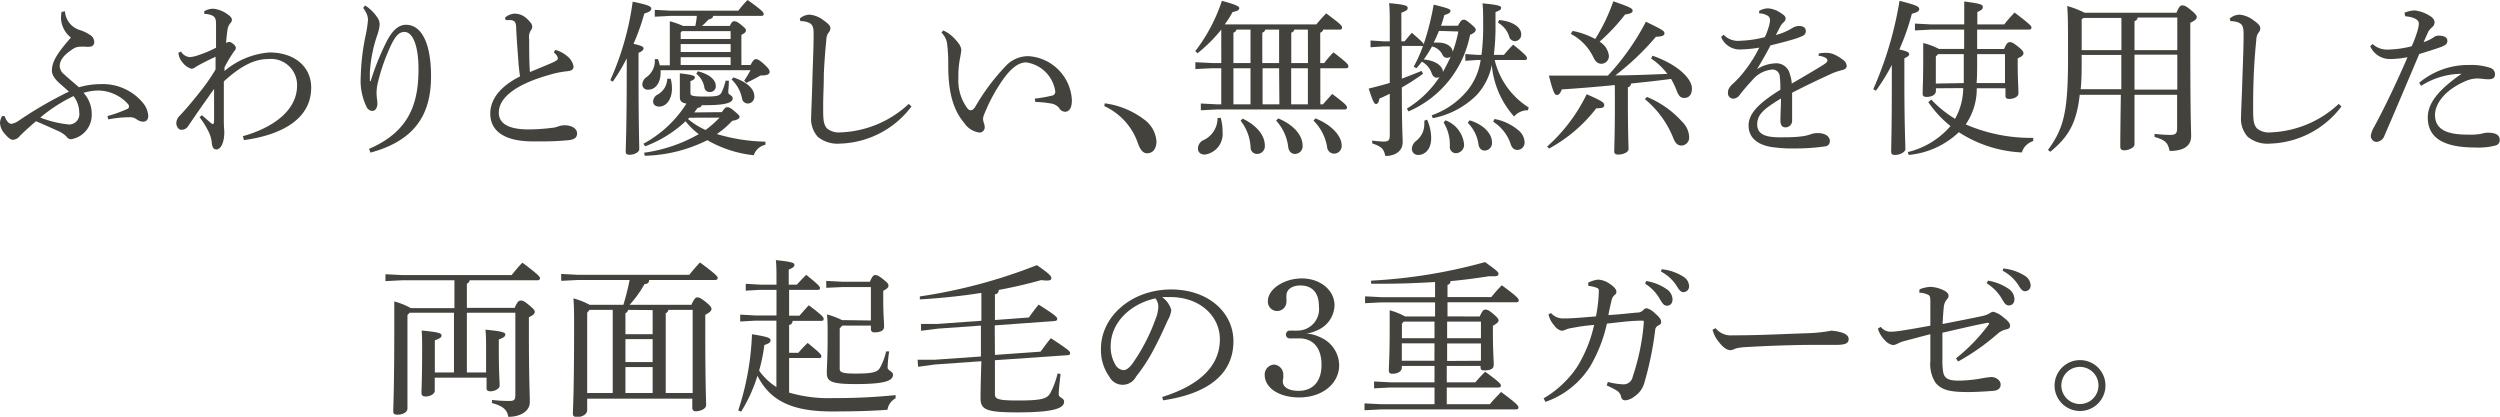 <svg xmlns="http://www.w3.org/2000/svg" viewBox="0 0 269.29 44.89"><defs><style>.cls-1{fill:#43423d;}</style></defs><title>sec2-item-copy-2</title><g id="レイヤー_2" data-name="レイヤー 2"><g id="main"><path class="cls-1" d="M7,1.22a2.25,2.25,0,0,0,1.55,2,4.41,4.41,0,0,1,1.25.61.88.88,0,0,1,.35.7.47.47,0,0,1-.47.5,2,2,0,0,1-.5,0,3,3,0,0,0-.42,0H8.61a1.51,1.51,0,0,0-.89.34C6.77,6,6.43,6.57,6.43,7.15A1.23,1.23,0,0,0,6.9,8c.54.5,1.08.94,1.6,1.4a8.68,8.68,0,0,1,2.36-.34,5.62,5.62,0,0,1,4.61,2.11,2.43,2.43,0,0,1,.5,1.31c0,.38-.18.63-.58.63a1.28,1.28,0,0,1-.66-.25,1.19,1.19,0,0,0-.79-.23h-.15a13,13,0,0,0-2.14.23l-.07-.36a13.56,13.56,0,0,0,2.18-.79.26.26,0,0,0,.14-.24.45.45,0,0,0-.11-.26,4.41,4.41,0,0,0-3.24-1.46A5.78,5.78,0,0,0,9,10a3.36,3.36,0,0,1,.88,2.38A2.65,2.65,0,0,1,7.65,15a.61.61,0,0,1-.5-.31,3.28,3.28,0,0,0-1-.63c-.81-.37-1.52-.68-2.27-1-.92.78-1.44,1.28-1.75,1.59a1,1,0,0,1-.74.41c-.23,0-.52-.23-.81-.57A2,2,0,0,1,0,13.29a1.56,1.56,0,0,1,.23-.79H.5c.18.57.49.84.72.84a2.13,2.13,0,0,0,.9-.41,42.59,42.59,0,0,1,5.3-3.06c-.25-.24-.47-.42-.83-.74s-1-.87-1-1.53c0-1,.68-2,2.05-3.55A2.83,2.83,0,0,1,6.57,2a4.66,4.66,0,0,1,.06-.72ZM4.34,12.66a11.25,11.25,0,0,0,3.11.75,1.11,1.11,0,0,0,1.09-1.26,3,3,0,0,0-.62-1.8A17.11,17.11,0,0,0,4.34,12.66Z"/><path class="cls-1" d="M26.16,14.67C29.24,13.81,32,12,32,9.2a2.81,2.81,0,0,0-3.1-2.84c-1.49,0-2.95.73-4.79,2.41V9.7c0,1.28,0,2.4,0,3.23s.05,1,.05,1.33c0,1.1-.38,1.82-.83,1.84h0c-.29,0-.47-.18-.52-.76a3.34,3.34,0,0,0-.37-1.21,8.86,8.86,0,0,0-.95-1.51l.27-.21c.33.3.65.57.9.79a.57.57,0,0,0,.27.16c.09,0,.11-.07.13-.43,0-1.14,0-2.23,0-3.35-.93,1.3-1.85,2.61-2.79,4a.84.84,0,0,1-.74.4h0c-.31,0-.54-.38-.54-.74a1.21,1.21,0,0,1,.38-.79c.75-.79,1.4-1.58,2.16-2.54a20,20,0,0,0,1.69-2.43c0-.5,0-.92,0-1.37-.76.36-1.46.7-2.11,1.08a.93.93,0,0,1-.47.22,1.78,1.78,0,0,1-.95-.65,1.78,1.78,0,0,1-.47-1.08l.27-.13a1.27,1.27,0,0,0,.9.6,3.1,3.1,0,0,0,.95-.2,12.16,12.16,0,0,0,1.93-.81c0-.77,0-1.57,0-2.58,0-.55-.11-.77-.51-.93a2.15,2.15,0,0,0-.66-.13h-.09L22,1.21a1.92,1.92,0,0,1,1-.27,3.13,3.13,0,0,1,1.55.63c.27.18.43.37.43.57a.56.56,0,0,1-.19.38,1.44,1.44,0,0,0-.29.72c-.07.47-.11.9-.15,1.39a.74.74,0,0,1,.38-.11c.18,0,.67.38.67.61s-.07.24-.22.45a14.49,14.49,0,0,0-1,1.68v.39a8.49,8.49,0,0,1,4.84-2c2.72,0,4.5,1.55,4.5,3.78,0,3.77-3.89,5.21-7.24,5.66Z"/><path class="cls-1" d="M39.33.59A4.41,4.41,0,0,1,40.59,1.8a1.41,1.41,0,0,1,.31.85,5,5,0,0,1-.27,1.15,15.09,15.09,0,0,0-.79,4v.93h.09a27.29,27.29,0,0,1,1.8-4.42c.59-1.08,1.24-1.64,2-1.64,1.64,0,2.7,1.9,2.7,5.56,0,4.14-1.76,6.91-6.52,8.21l-.16-.4c4.22-1.83,5.33-4.71,5.33-8.6,0-2.59-.65-4-1.51-4-.63,0-1,.54-1.39,1.3a21,21,0,0,0-1.47,4.12A5.06,5.06,0,0,0,40.56,10c0,.43.09.85.09,1.19s-.18.76-.54.76a.76.76,0,0,1-.6-.38,6.52,6.52,0,0,1-.65-3.35,23.83,23.83,0,0,1,.56-4.57,13.19,13.19,0,0,0,.22-1.52,1.83,1.83,0,0,0-.16-.68,5.27,5.27,0,0,0-.36-.6Z"/><path class="cls-1" d="M59.8,5.37a3.32,3.32,0,0,1,1.3.68,1.79,1.79,0,0,1,.68,1.12c0,.27-.16.45-.65.5a10.25,10.25,0,0,0-1.91.38c-3.78,1.06-5.49,2.52-5.49,4.09,0,1.18,1.08,1.8,3.19,1.8a20.59,20.59,0,0,0,2.54-.17,2.51,2.51,0,0,0,.74-.18,2.28,2.28,0,0,1,.59-.1c.86,0,1.37.41,1.37.86s-.24.65-.83.74a29.08,29.08,0,0,1-3.31.14h-.63c-3,0-4.58-1.08-4.58-3,0-1.47,1-2.9,3.21-4-.06-.32-.11-.79-.16-1.31-.06-.92-.17-2.09-.26-3.84,0-.72-.18-.84-.52-.91a3.13,3.13,0,0,0-.43,0h-.18l-.07-.27a1.7,1.7,0,0,1,1-.43A1.88,1.88,0,0,1,56.74,2c.48.44.59.67.59.87a.73.73,0,0,1-.18.45A1.3,1.3,0,0,0,57,4.2c0,1.11,0,2.43.08,3.56,1-.41,1.79-.74,2.4-1,.41-.19.61-.32.61-.45a.7.7,0,0,0-.12-.34,3,3,0,0,0-.31-.32Z"/><path class="cls-1" d="M65.74,8.64A30.67,30.67,0,0,0,68.15.18c1.85.38,2,.54,2,.76s-.23.36-.75.52a23.42,23.42,0,0,1-1.16,3.26c.94.21,1.08.34,1.08.48s-.1.31-.54.49V7.27c0,6.54.08,8.11.08,8.79,0,.32-.49.61-1.07.61-.28,0-.39-.11-.39-.32,0-.69.11-2.31.11-9.22V6.28A19.58,19.58,0,0,1,66,8.8ZM80.84,7c.29-.5.4-.63.58-.63s.36.07.9.56.58.65.58.83-.18.37-.87.37h-.11c-.55.31-1,.54-1.53.8l-.23-.24a10.26,10.26,0,0,0,.68-1.13H71.16v.25c0,1.15-.58,1.85-1.34,1.85a.57.57,0,0,1-.63-.55,1,1,0,0,1,.49-.83,2.15,2.15,0,0,0,.85-1.91l.34,0a3.22,3.22,0,0,1,.2.67h1.08V4.16c0-.65,0-1.15,0-1.87a8.81,8.81,0,0,1,1.42.5H74.9a10,10,0,0,0,.16-1.08H72.22l-1.69.09V1.06l1.69.09h7.31c.3-.39.61-.77,1-1.15,1.59,1.13,1.73,1.33,1.73,1.51s-.11.2-.29.2H76.81c0,.23-.22.32-.5.4a7.41,7.41,0,0,1-.69.68h3c.21-.45.32-.5.45-.5s.3,0,.77.39.51.45.51.61-.15.29-.49.47V7Zm-3.09,5.08c.32-.45.41-.53.57-.53s.31,0,.81.44.53.47.53.61-.17.32-.78.41a10.27,10.27,0,0,1-1.66,1.43,19.58,19.58,0,0,0,5.23.82l0,.33a1.73,1.73,0,0,0-1.26,1.13,12.64,12.64,0,0,1-5-1.62,15.89,15.89,0,0,1-6.74,1.68l-.07-.33a16.51,16.51,0,0,0,5.89-2,7.19,7.19,0,0,1-1.42-1.39,13,13,0,0,1-4.36,2.7l-.18-.28a12.51,12.51,0,0,0,4.63-4.32c-.6-.11-.71-.33-.71-.76s0-.83,0-1.33,0-.85,0-1.17c1.42.16,1.62.27,1.62.43s-.11.27-.48.41V10c0,.31.14.4,1.63.4,1.23,0,1.53-.09,1.71-.42a5.6,5.6,0,0,0,.45-1.29l.35,0c0,.5-.06,1-.06,1.27s.47.28.47.65-.5.72-2.9.72h-.45c0,.18-.16.25-.43.29-.11.16-.23.33-.36.49Zm-5.5-3.6a4.15,4.15,0,0,1,.13,1.06c0,1.19-.63,1.94-1.37,1.94-.41,0-.66-.21-.66-.56a.88.88,0,0,1,.52-.75,2,2,0,0,0,1-1.69ZM78.7,3.35H73.46l-.14.16V4.2H78.7Zm0,1.4H73.32V5.6H78.7Zm0,1.41H73.32V7H78.7Zm-4.45,6.52-.14.14A8,8,0,0,0,76,14a11.15,11.15,0,0,0,1.51-1.33Zm.92-5c1.3.32,1.93.95,1.93,1.57a.6.6,0,0,1-.61.66.56.56,0,0,1-.62-.52A2.46,2.46,0,0,0,75,7.94ZM79,8.34c1.65.55,2.25,1.35,2.25,2a.72.72,0,0,1-.69.81.63.63,0,0,1-.63-.54,3.8,3.8,0,0,0-1.13-2.05Z"/><path class="cls-1" d="M98.18,11.47a10,10,0,0,1-7.71,4,3.36,3.36,0,0,1-2.38-.73,2.88,2.88,0,0,1-.71-2.2c0-.58.07-1.8.12-3.71s.14-3.55.14-5.2c0-.85-.18-1.12-.79-1.28a2.23,2.23,0,0,0-.63-.07L86.15,2a1.63,1.63,0,0,1,1.08-.42,2.87,2.87,0,0,1,1.51.63c.54.38.71.6.71.83a.75.75,0,0,1-.22.5,1.37,1.37,0,0,0-.22.76c-.09.88-.18,1.86-.27,3.64,0,1.37-.07,2.41-.07,3.26V12c0,1,.09,1.47.41,1.83a2,2,0,0,0,1.45.43,11.36,11.36,0,0,0,7.36-3.07Z"/><path class="cls-1" d="M111.46,10.62a13.49,13.49,0,0,0,1.85-.32.41.41,0,0,0,.36-.45,3.69,3.69,0,0,0-3.13-3.13c-.9,0-1.73.75-2.52,1.87a18.47,18.47,0,0,0-2,3.71,1.35,1.35,0,0,0-.13.56,2.53,2.53,0,0,0,.07.34,1.37,1.37,0,0,1,.11.54.56.56,0,0,1-.56.54h0a2.32,2.32,0,0,1-1.62-1c-1.23-1.44-1.77-3.38-1.75-6.41A16.34,16.34,0,0,0,102,4.57a2.16,2.16,0,0,0-.59-1.06l.19-.23a3.91,3.91,0,0,1,.76.45,5.13,5.13,0,0,1,.9.95,1.38,1.38,0,0,1,.29.69,10.13,10.13,0,0,1-.16,1,10.12,10.12,0,0,0-.16,1.86v.25a5,5,0,0,0,1,3.22.45.45,0,0,0,.34.18c.14,0,.27-.07.47-.36a22.91,22.91,0,0,1,3.47-4.59,3.32,3.32,0,0,1,2.29-.88,5,5,0,0,1,4.66,4.75c0,.83-.29,1.24-.74,1.24a.78.78,0,0,1-.64-.41,1.36,1.36,0,0,0-.8-.47,12,12,0,0,0-1.76-.18Z"/><path class="cls-1" d="M119,11.13a8.92,8.92,0,0,1,4.2,1.71,3.2,3.2,0,0,1,1.37,2.37c0,.85-.42,1.3-1,1.3-.45,0-.75-.38-1-1.08a6.81,6.81,0,0,0-3.62-4Z"/><path class="cls-1" d="M141.79,2.63c.34-.42.67-.78,1.06-1.19,1.64,1.21,1.71,1.35,1.71,1.53s-.1.22-.28.22h-1.77c0,.18-.14.25-.3.34V6.79h.43a9.84,9.84,0,0,1,1-1.15c1.47,1.13,1.6,1.31,1.6,1.49s-.09.22-.27.22h-2.75v3.89h.28c.35-.4.65-.73,1-1.12,1.5,1.12,1.59,1.28,1.59,1.46s-.11.21-.29.21H131.1l-1.75.09v-.73l1.75.09h.45V7.35h-1l-1.79.09V6.7l1.79.09h1V3.19h0A16.11,16.11,0,0,1,129,5.73l-.25-.22A18.41,18.41,0,0,0,131.62.09c1.6.43,1.87.61,1.87.79s-.16.31-.72.42a10.64,10.64,0,0,1-.85,1.33Zm-10.3,10.06a5.41,5.41,0,0,1,.2,1.53,2.23,2.23,0,0,1-1.91,2.43c-.45,0-.74-.25-.74-.64a1,1,0,0,1,.65-.94,2.6,2.6,0,0,0,1.46-2.36Zm1.68-9.5c0,.18-.15.25-.31.34V6.79h1.84V3.19Zm-.31,8.05h1.84V7.35h-1.84Zm1,1.54c1.58.76,2.38,1.86,2.38,2.87a.83.83,0,0,1-.81.93.68.68,0,0,1-.72-.68A5,5,0,0,0,133.63,13Zm3.92-9.59h-1.51c0,.18-.14.25-.3.34V6.79h1.81Zm0,4.16H136v3.89h1.81Zm-.1,5.4c2,.84,2.63,2.07,2.63,2.91a.83.83,0,0,1-.82.92c-.37,0-.66-.25-.73-.75a5,5,0,0,0-1.3-2.83Zm3.2-9.56H139.4c0,.18-.15.25-.31.34V6.79h1.8Zm0,4.16h-1.8v3.89h1.8Zm.81,5.4c1.89.75,2.83,2,2.83,2.9a.83.83,0,0,1-.78.9.77.77,0,0,1-.79-.72A5.15,5.15,0,0,0,141.49,13Z"/><path class="cls-1" d="M151.54,11.7a11.18,11.18,0,0,0,3.53-3.42.53.53,0,0,1-.3.09c-.29,0-.45-.2-.56-.5a2.25,2.25,0,0,0-1.06-1.23,6.87,6.87,0,0,1-.58.71l-.29-.17a14.82,14.82,0,0,0,1-2.23.33.33,0,0,1-.21,0H151c0,1.18,0,2.35,0,3.52.7-.26,1.39-.53,2.12-.83l.17.3A23.36,23.36,0,0,1,151,9.42c0,4.37.09,5.34.09,5.92,0,.83-.68,1.46-1.87,1.46-.17-.74-.35-1-1.41-1.35l0-.31a11.6,11.6,0,0,0,1.21.11c.57,0,.68-.14.68-.74V10.1c-.38.18-.74.36-1.12.52-.07.42-.18.58-.36.58s-.32-.2-.79-1.66c.81-.2,1.55-.39,2.27-.61V5H149l-1.37.09V4.36l1.37.09h.7V3.13c0-1.42,0-2.16-.07-2.79,1.8.16,2,.29,2,.51s-.12.3-.68.52V4.45h.36c.25-.33.47-.58.77-.92,1,.88,1.23,1.08,1.27,1.24A28.68,28.68,0,0,0,154.43.5c1.56.38,1.81.49,1.81.67s-.16.31-.66.45c-.09.36-.22.76-.36,1.15h1.83c.29-.56.44-.65.62-.65s.3.08.77.47.52.51.52.63-.1.33-.61.53A11.31,11.31,0,0,1,151.72,12Zm2.18,1.19a4.84,4.84,0,0,1,.44,2c0,1.23-.71,1.8-1.39,1.8a.66.66,0,0,1-.69-.66,1.19,1.19,0,0,1,.49-.88,2.24,2.24,0,0,0,.85-1.77,2.55,2.55,0,0,0,0-.38Zm1.7-5.13c.3-.54.59-1.1.84-1.66a.67.67,0,0,1-.38.13c-.27,0-.43-.14-.55-.43A1.69,1.69,0,0,0,154.25,5a12.87,12.87,0,0,1-.89,1.41c1.43.12,2.06.81,2.06,1.31Zm9.16,4.12h-.05a1.9,1.9,0,0,0-1.44.67A9.61,9.61,0,0,1,160.69,7a6.59,6.59,0,0,1-1.64,3.25,9.15,9.15,0,0,1-4.71,2.48l-.13-.31a8.65,8.65,0,0,0,4-2.86,6.76,6.76,0,0,0,1.28-3.1h-.34l-1.31.09V5.82l1.31.09h.43a23.65,23.65,0,0,0,.18-3.25c0-1.08,0-1.6-.07-2.3,1.68.16,2,.27,2,.47s-.08.27-.6.47V2.65a24,24,0,0,1-.18,3.26H162a12.28,12.28,0,0,1,1-1.1c1.33,1.08,1.48,1.28,1.48,1.46s-.09.19-.27.19H161a8.35,8.35,0,0,0,3.67,5.12ZM155,3.33c-.18.43-.36.85-.57,1.26a3.72,3.72,0,0,1,.52,0c.93,0,1.51.49,1.53,1a14.91,14.91,0,0,0,.61-2.2Zm.7,9.63a3.08,3.08,0,0,1,2,2.54.9.9,0,0,1-.89,1,.66.66,0,0,1-.64-.74,4.58,4.58,0,0,0-.67-2.57Zm2.6,0c1.56.47,2.41,1.48,2.41,2.36a.81.81,0,0,1-.77.9c-.35,0-.62-.22-.69-.7a4,4,0,0,0-1.15-2.29Zm2.68-.14a5.49,5.49,0,0,1,2.63,1.26,1.73,1.73,0,0,1,.61,1.19.79.79,0,0,1-.76.88c-.36,0-.59-.2-.73-.61a4.54,4.54,0,0,0-1.89-2.43Zm.49-10.66c1.44.11,2.39.77,2.39,1.53a.69.69,0,0,1-.67.74.65.65,0,0,1-.64-.53,2.56,2.56,0,0,0-1.19-1.45Z"/><path class="cls-1" d="M166.65,15.79a18.13,18.13,0,0,0,4.26-5.64c1.73.76,1.89.9,1.89,1.18s-.23.32-.86.34A16.1,16.1,0,0,1,166.86,16Zm7.29-6.63c-2,.2-3.95.36-5.71.47-.18.47-.32.6-.54.6s-.38-.24-.85-2.09c1.1,0,2.18,0,3.24,0s2.09,0,3.12,0a26.35,26.35,0,0,0,4.09-5.8c1.8.87,2,1,2,1.24s-.22.36-.92.38A28.61,28.61,0,0,1,174,8.12c1.87,0,3.73-.09,5.6-.16a7.28,7.28,0,0,0-1.75-1.66L178,6c2.65.92,4.25,2.43,4.25,3.55,0,.67-.36,1-.81,1s-.63-.24-.86-.85A8.82,8.82,0,0,0,180,8.5c-1.44.2-2.87.34-4.31.5a.43.43,0,0,1-.34.4v1.42c0,3.55.07,4.7.07,5.24,0,.34-.57.59-1.13.59-.29,0-.41-.12-.41-.34,0-.52.07-1.73.07-5.45ZM169.4,3.33a8.6,8.6,0,0,1,2.43.87A19.61,19.61,0,0,0,173.78.14c1.81.62,2.08.78,2.08,1s-.18.33-.81.42a20.86,20.86,0,0,1-2.75,2.93,2.06,2.06,0,0,1,1,1.48.82.82,0,0,1-.79.9c-.43,0-.67-.25-.93-.81a5.54,5.54,0,0,0-2.38-2.41Zm8,7.11a10.42,10.42,0,0,1,3.82,2.7,2.43,2.43,0,0,1,.73,1.61.86.86,0,0,1-.82.93c-.4,0-.67-.23-.89-.81a10.42,10.42,0,0,0-3.06-4.19Z"/><path class="cls-1" d="M195.92,5.76a4.13,4.13,0,0,1,.83-.07,2.21,2.21,0,0,1,.73.14,4.55,4.55,0,0,1,1.05.62.86.86,0,0,1,.39.66c0,.22-.18.36-.45.43a7.35,7.35,0,0,0-1.09.35c-1.52.7-2.67,1.24-4.34,2.1,0,1.12,0,2,0,2.61V13a.71.71,0,0,1-.72.72c-.36,0-.54-.27-.54-.7V13c0-.79.06-1.54.06-2.39-1.91,1.15-2.56,1.76-2.56,2.79s.83,1.39,2.41,1.39c.79,0,1.6,0,2.27-.09a4.59,4.59,0,0,0,1.15-.26,2,2,0,0,1,.76-.1h0c.72,0,1.21.36,1.23.79a.55.55,0,0,1-.47.63,21.69,21.69,0,0,1-3.31.23,14.55,14.55,0,0,1-2.15-.11c-1.89-.19-2.82-1.09-2.82-2.35s1-2.36,3.42-3.86a10,10,0,0,0-.06-1.42.78.78,0,0,0-.81-.76,3.15,3.15,0,0,0-2.17,1.17,19.29,19.29,0,0,0-1.34,1.57.9.9,0,0,1-.68.4.59.59,0,0,1-.58-.67c0-.31.13-.59.6-1a10.74,10.74,0,0,0,1.27-1.42,13.87,13.87,0,0,0,1.5-2.41,13.76,13.76,0,0,1-2.11.2,2.16,2.16,0,0,1-2-1.35l.27-.24a2.13,2.13,0,0,0,1.78.65A12,12,0,0,0,190.1,4a7.35,7.35,0,0,0,.42-1.1,3.09,3.09,0,0,0,.14-.76.54.54,0,0,0-.31-.48,1.83,1.83,0,0,0-.86-.22l0-.27a2.09,2.09,0,0,1,.94-.27,2.68,2.68,0,0,1,1.4.51c.38.23.51.39.51.59a.53.53,0,0,1-.2.38,2.14,2.14,0,0,0-.33.39l-.52,1A6.34,6.34,0,0,0,193.09,3a1.42,1.42,0,0,1,.72-.2c.45,0,.7.22.7.5a.54.54,0,0,1-.32.56,6.82,6.82,0,0,1-1.1.4c-.68.21-1.3.36-2.38.63-.45.86-.88,1.62-1.45,2.56a4,4,0,0,1,2-.63A1.49,1.49,0,0,1,192.8,8a3.68,3.68,0,0,1,.2,1c1.44-.83,2.5-1.46,3.26-1.93.43-.27.58-.4.58-.54a.32.32,0,0,0-.18-.29,1.76,1.76,0,0,0-.78-.23Z"/><path class="cls-1" d="M201.78,9.61A39,39,0,0,0,204.61.09c1.87.47,2.12.63,2.12.88s-.23.36-.79.51a25.27,25.27,0,0,1-1.35,3.85c.88.2,1.06.32,1.06.49s-.12.27-.52.46V8.34c0,5.27.11,7,.11,7.72,0,.32-.58.63-1.1.63-.34,0-.43-.11-.43-.38,0-.61.07-2.28.07-8V7a22.76,22.76,0,0,1-1.71,2.77Zm6.75-.1v.28c0,.4-.43.65-1,.65-.3,0-.43-.11-.43-.32,0-.54.06-1.51.06-3.48,0-.63,0-1.24,0-2a7,7,0,0,1,1.69.63h2.72V3.19H208l-1.73.09V2.54l1.73.09h3.58c0-1.24,0-1.82,0-2.47,1.91.24,2,.36,2,.6s-.09.28-.59.54V2.63h2.9A16.7,16.7,0,0,1,217,1.35c1.75,1.33,1.82,1.46,1.82,1.62s-.11.22-.29.22h-5.56V5.28h2.9c.28-.65.43-.74.63-.74s.36.07.84.45.62.57.62.75-.15.35-.62.54v.44c0,1.9.08,2.73.08,3.34,0,.36-.51.6-1,.6-.27,0-.4-.11-.4-.34V9.51h-3.09a6.77,6.77,0,0,1-1.19,3.89,17.66,17.66,0,0,0,7.27,1.45v.35a1.8,1.8,0,0,0-1.22,1.22A13.54,13.54,0,0,1,211,14.24a9.07,9.07,0,0,1-5.4,2.45l-.1-.31a8.78,8.78,0,0,0,4.6-2.8A11.7,11.7,0,0,1,207.71,11l.32-.27a12.55,12.55,0,0,0,2.56,2.07,6.87,6.87,0,0,0,.88-3.31Zm3-.56c0-.69,0-1.5,0-2.49V5.83h-2.77l-.24.26V9Zm4.44,0V5.83h-3v.69c0,1,0,1.74-.06,2.43Z"/><path class="cls-1" d="M234.44,1.37c.3-.72.45-.79.63-.79s.38.05.9.48.66.61.66.79-.17.36-.7.6V4.39c0,8.3.09,9.53.09,10.28,0,1-.73,1.59-2.32,1.59-.18-.85-.41-1.17-1.62-1.51l0-.33a15.22,15.22,0,0,0,1.69.11c.56,0,.74-.14.74-.72v-3.6h-4.59c0,4.14,0,5.06,0,5.36s-.57.62-1.13.62c-.25,0-.4-.13-.4-.35,0-.48,0-1.54.06-5.63h-4.43c-.34,3.11-1.26,4.57-3.17,6.14l-.25-.2c1.67-2.29,2.16-4,2.16-9.79,0-3.53,0-4.69-.09-5.71a9.7,9.7,0,0,1,1.87.72Zm-10.21,5c0,1.24,0,2.3-.11,3.24h4.38c0-1.22,0-2.47,0-3.69h-4.28Zm0-4.29V5.4h4.28V1.93h-4.08Zm10.3-.19h-4.27a.47.47,0,0,1-.34.39V5.4h4.61Zm0,4h-4.61V9.65h4.61Z"/><path class="cls-1" d="M252.21,11.47a10,10,0,0,1-7.71,4,3.36,3.36,0,0,1-2.38-.73,2.88,2.88,0,0,1-.72-2.2c0-.58.07-1.8.13-3.71s.14-3.55.14-5.2c0-.85-.18-1.12-.79-1.28a2.23,2.23,0,0,0-.63-.07L240.18,2a1.63,1.63,0,0,1,1.08-.42,2.9,2.9,0,0,1,1.51.63c.54.38.7.6.7.83a.74.74,0,0,1-.21.5,1.37,1.37,0,0,0-.22.76c-.09.88-.18,1.86-.27,3.64-.05,1.37-.07,2.41-.07,3.26V12c0,1,.09,1.47.41,1.83a2,2,0,0,0,1.44.43,11.36,11.36,0,0,0,7.37-3.07Z"/><path class="cls-1" d="M259,1.37a3.27,3.27,0,0,1,1.08-.25,3.91,3.91,0,0,1,1.59.55c.45.26.57.51.57.74a.63.63,0,0,1-.21.47,2.53,2.53,0,0,0-.47.54l-.5,1.12A4.26,4.26,0,0,0,262.17,4a.8.8,0,0,1,.54-.16c.54,0,.91.19.91.54s-.17.5-.82.73-1.26.42-2.21.71c-1.4,3.31-2.57,6.08-3.74,8.78a1,1,0,0,1-.89.69.67.67,0,0,1-.59-.67,2.89,2.89,0,0,1,.39-1c1.27-2.36,2.42-4.81,3.57-7.46a10.18,10.18,0,0,1-1.94.2,2.31,2.31,0,0,1-2.08-1.38l.26-.24a2.25,2.25,0,0,0,1.62.6,11,11,0,0,0,2.59-.36,13.08,13.08,0,0,0,.59-1.55,3.75,3.75,0,0,0,.18-.87c0-.45-.54-.72-1.47-.81Zm1.59,7.54A8.24,8.24,0,0,1,266,7a6.43,6.43,0,0,1,2.21.3.72.72,0,0,1,.54.74c0,.32-.23.5-.68.5s-.92-.09-1.23-.09a3.33,3.33,0,0,0-1.4.35c-2.09.93-3.15,2.36-3.15,3.58,0,1.53,1.21,2.12,3.49,2.12a6.59,6.59,0,0,0,1.5-.09,2.59,2.59,0,0,1,.66-.12c1,0,1.32.32,1.32.79a.59.59,0,0,1-.4.58,7.26,7.26,0,0,1-2.21.23c-3.62,0-5.14-1.15-5.14-3.24,0-1.44,1-2.88,3.64-4.7a8.18,8.18,0,0,0-4.36,1.3Z"/><path class="cls-1" d="M52.36,40.12V37.63c0-.92,0-1.46-.07-2.12,1.9.18,2.14.32,2.14.52s-.13.32-.7.54v1.19c0,2.3.09,3.29.09,3.78,0,.32-.51.61-1,.61-.27,0-.41-.11-.41-.32V40.68H46.83V42.1c0,.32-.47.61-1,.61-.29,0-.43-.13-.43-.38,0-.54.07-1.58.07-4.48,0-1.14,0-1.59-.05-2.25,1.87.18,2.14.3,2.14.52s-.14.32-.72.54v3.46H48.9V33.69H44.11l-.22.25V44c0,.4-.5.67-1.09.67-.31,0-.44-.11-.44-.33,0-.5.11-2.43.11-8.87,0-1.1,0-2,0-3a7.51,7.51,0,0,1,1.78.72h4.7v-3H43.32l-1.8.09v-.74l1.8.09H55.11c.36-.43.79-1,1.17-1.33,1.75,1.31,1.89,1.53,1.89,1.67s-.11.22-.29.22H50.59a.43.43,0,0,1-.3.36v2.61h5.15c.28-.67.46-.79.66-.79s.38.07.88.49.62.55.62.73-.13.35-.63.58v1.51c0,5.19.1,6.68.1,7.64s-1,1.58-2.32,1.58c-.11-.7-.47-1.13-1.76-1.49l0-.33a16.29,16.29,0,0,0,1.82.11c.6,0,.7-.11.7-.68V33.69H50.29v6.43Z"/><path class="cls-1" d="M67.15,32.83c.27-.89.49-1.77.67-2.67H62.25l-1.8.09v-.74l1.8.09h12c.36-.45.74-.9,1.15-1.33,1.76,1.3,1.91,1.53,1.91,1.67s-.11.22-.29.22H69.92c0,.29-.14.41-.5.45a12,12,0,0,1-1.6,2.22h6.66c.29-.67.47-.8.63-.8s.36.06.9.49.63.61.63.77-.16.36-.67.62v2c0,5.31.09,7.07.09,7.74,0,.39-.63.65-1.11.65a.34.34,0,0,1-.38-.36v-1H63.25v1.24c0,.43-.51.74-1.09.74q-.45,0-.45-.33c0-.52.13-2.12.13-9.45,0-1.17,0-2-.07-3a8,8,0,0,1,1.74.69Zm-3.9.86v8.64H66V33.38H63.5Zm4.41-.31a.51.51,0,0,1-.29.36V36H70.3v-2.6Zm-.29,3.15V39H70.3V36.53Zm2.93,5.8V39.54H67.37v2.79ZM72,33.38a.49.49,0,0,1-.29.36v8.59h2.9V33.38Z"/><path class="cls-1" d="M83.64,31.22H81.89l-1.56.09v-.74l1.56.09h1.75v-.37c0-1,0-1.68-.07-2.27,1.78.18,2,.3,2,.5s-.12.31-.61.52v1.62h.88c.33-.37.63-.68,1-1.06,1.41,1.14,1.48,1.26,1.48,1.44s-.09.18-.27.18H85V34h1.12c.32-.36.64-.74,1-1.12,1.53,1.15,1.6,1.3,1.6,1.48s-.1.2-.28.2H85.37A.41.41,0,0,1,85,35v3h1a12,12,0,0,1,1-1.06c1.39,1.13,1.47,1.26,1.47,1.44s-.08.18-.27.18H85v3.73a15.08,15.08,0,0,0,4.75.59,63.63,63.63,0,0,0,6.72-.32v.34a1.72,1.72,0,0,0-.88,1.24c-1.48.11-3.15.18-6,.18-4.42,0-6.69-1.24-8-3.85a16.1,16.1,0,0,1-1.76,3.87l-.31-.13A29.53,29.53,0,0,0,81,36c1.77.29,2,.41,2,.65s-.16.34-.67.52a17.9,17.9,0,0,1-.56,2.75,6.53,6.53,0,0,0,1.86,1.77V34.54H81.35l-1.62.09v-.74l1.62.09h2.29Zm10.17,3.3v-3.6h-3L89,31v-.74l1.8.09H93.7c.26-.61.4-.72.56-.72s.31,0,.87.45.57.54.57.7-.12.32-.56.54v1.12c0,1.37.09,2.25.09,2.75s-.55.61-1.06.61a.33.33,0,0,1-.36-.34v-.39H90.73l-.28.3V39.7c0,.38.19.54,1.69.54,2,0,2.41-.18,2.68-.68a6.52,6.52,0,0,0,.63-1.71l.33,0a13.47,13.47,0,0,0-.17,1.75c0,.32.58.39.58.77,0,.62-.79,1-4,1-2.75,0-3.13-.3-3.13-1.24,0-.58.09-1.62.09-3.94,0-1,0-1.64-.07-2.32a8.58,8.58,0,0,1,1.62.61Z"/><path class="cls-1" d="M107.17,38.23l4.91-.35c.36-.46.72-1,1.12-1.45,1.92,1.26,2.07,1.42,2.07,1.6s-.09.22-.27.23l-7.83.54v3.66c0,.52.32.68,2.48.68,2.61,0,3.13-.2,3.48-.79a9.06,9.06,0,0,0,.79-2.12l.32.05c-.09.83-.2,1.75-.2,2.18s.58.36.58.81c0,.66-.94,1.15-5,1.15-3.32,0-4-.27-4-1.51,0-.49,0-1.33.09-4l-5,.35-1.82.25-.05-.76,1.82,0,5-.35c0-1.11,0-2.23,0-3.33l-4.63.33-1.82.23,0-.74,1.81,0,4.69-.34v-3q-3.17.5-6.63.7l0-.32a56.9,56.9,0,0,0,12.61-3.37c1.36.94,1.56,1.19,1.56,1.39s-.14.27-.5.27a5.15,5.15,0,0,1-.6-.05c-1.45.41-3,.77-4.57,1.06a.44.44,0,0,1-.41.47v2.77l3.65-.27c.34-.47.67-.92,1.06-1.39,1.8,1.14,2,1.35,2,1.53s-.11.22-.29.24l-6.44.47Z"/><path class="cls-1" d="M125.19,42.76c3.92-1.22,6.21-3.27,6.21-6.21,0-2.5-2.15-4.54-5.3-4.55h-.25c-.23,0-.45,0-.68,0a2.53,2.53,0,0,1,1,1.41,3,3,0,0,1-.38,1.08c-.26.57-.81,1.83-1.48,3.08a18,18,0,0,1-1.94,3,1.62,1.62,0,0,1-2.88,0,4.92,4.92,0,0,1-.9-3c0-3.49,3.31-6.39,7.56-6.39,4,0,6.71,2.47,6.71,5.58,0,3.93-3.36,5.75-7.58,6.36Zm-5.55-5.49a3.73,3.73,0,0,0,.59,2.15,1.13,1.13,0,0,0,.76.45c.27,0,.56-.15.94-.63a20.08,20.08,0,0,0,2.55-4.9,3.78,3.78,0,0,0,.29-1.26,1.49,1.49,0,0,0-.31-.94C121.71,32.74,119.64,34.79,119.64,37.27Z"/><path class="cls-1" d="M142.19,36.32a3.32,3.32,0,0,1,2.06,3c0,2-1.8,3.49-4.31,3.49-2.12,0-3.71-1-3.71-2.43a1.07,1.07,0,0,1,1-1.11,1.08,1.08,0,0,1,1,1.11,2.75,2.75,0,0,1,0,.34,1.77,1.77,0,0,0-.05.38c0,.61.66,1,1.69,1,1.55,0,2.48-1,2.48-2.81s-.91-2.84-2.39-2.84l-.65,0a2.53,2.53,0,0,1-.34,0,.4.4,0,0,1-.45-.41.41.41,0,0,1,.45-.43h.36a3,3,0,0,0,.4,0A2.32,2.32,0,0,0,142.07,33c0-1.46-.72-2.25-2-2.25-.89,0-1.5.43-1.5,1.08a2.12,2.12,0,0,0,0,.34,3.14,3.14,0,0,1,0,.33,1,1,0,0,1-1,1,1,1,0,0,1-1-1.06c0-1.3,1.74-2.45,3.67-2.45s3.51,1.24,3.51,2.9a3,3,0,0,1-1.78,2.65,3.91,3.91,0,0,1-1.26.39A3.85,3.85,0,0,1,142.19,36.32Z"/><path class="cls-1" d="M159.39,34.09c.28-.62.41-.74.59-.74s.32,0,.83.43.61.59.61.74-.16.32-.61.57v.76c0,1.91.09,2.92.09,3.44s-.49.61-1.06.61c-.24,0-.36-.09-.36-.34v-.14h-3.64v1.76h3.08c.34-.4.65-.74,1.06-1.14,1.53,1.12,1.69,1.32,1.69,1.48s-.11.22-.29.22h-5.54v1.8h4.64c.36-.43.78-.88,1.21-1.32,1.69,1.25,1.87,1.48,1.87,1.66s-.1.22-.28.22h-14.5l-1.8.09v-.74l1.8.09h5.74v-1.8h-4.78l-1.73.09v-.74l1.73.09h4.78V39.42H151v.19c0,.38-.43.65-1,.65-.29,0-.4-.11-.4-.34,0-.49.09-1.71.09-4.2,0-1.09,0-1.51,0-2.3a7.63,7.63,0,0,1,1.67.67h3.22V32.57h-5.77l-1.77.09v-.74l1.77.09h5.77V30.38c-1.74.1-3.54.18-5.45.18l-1.44,0,0-.33a56.57,56.57,0,0,0,12.28-2c1.21.89,1.44,1.05,1.44,1.26s-.14.27-.52.27l-.54,0c-1.33.21-2.68.39-4.11.52a.4.4,0,0,1-.32.41V32h4.72a14.33,14.33,0,0,1,1.13-1.27c1.69,1.24,1.82,1.44,1.82,1.62s-.11.21-.29.21h-7.38v1.52Zm-4.87.55h-3.31l-.2.22v1.57h3.51Zm0,2.34H151v1.88h3.51Zm5-.55V34.64h-3.64v1.79Zm0,2.43V37h-3.64v1.88Z"/><path class="cls-1" d="M171.07,30.45a3,3,0,0,1,1.08-.33,2.37,2.37,0,0,1,1.17.4c.48.31.79.63.79.88s-.07.27-.25.43a1,1,0,0,0-.27.53c-.13.57-.24,1-.34,1.58,1.18-.07,2.07-.18,3.07-.27a.9.9,0,0,0,.65-.23.58.58,0,0,1,.42-.24,2.16,2.16,0,0,1,.91.58c.45.38.63.65.63.85s0,.28-.3.43a.57.57,0,0,0-.34.5,35.69,35.69,0,0,1-1.19,5.75,2.53,2.53,0,0,1-1,1.36,1.94,1.94,0,0,1-1,.45c-.3,0-.43-.12-.5-.45a1,1,0,0,0-.47-.61,9.45,9.45,0,0,0-1.06-.54l.12-.38a7.64,7.64,0,0,0,1.68.26,1,1,0,0,0,1-.83,24,24,0,0,0,1.2-5.91v0c0-.09-.07-.12-.14-.12-1.21,0-2.23.14-3.84.32a15.84,15.84,0,0,1-1.83,4.65,9.32,9.32,0,0,1-4.79,3.78l-.2-.38a11.08,11.08,0,0,0,3.6-3.37A14.43,14.43,0,0,0,171.71,35a19.84,19.84,0,0,0-2.34.32,2.8,2.8,0,0,0-.75.2,1.08,1.08,0,0,1-.4.11h0a1.32,1.32,0,0,1-.79-.56,2.58,2.58,0,0,1-.63-1.21l.27-.14a1.7,1.7,0,0,0,1.33.58h.18c.67,0,1.79-.09,3.33-.22a16,16,0,0,0,.31-2.68c0-.16,0-.29-.13-.36a3.08,3.08,0,0,0-1-.24Zm6.24-.18a5.36,5.36,0,0,1,2.25.9,1.39,1.39,0,0,1,.6,1.06c0,.45-.25.7-.6.7s-.5-.27-.81-.79a4.7,4.7,0,0,0-1.54-1.58ZM179,29a5.4,5.4,0,0,1,2.29.78,1.26,1.26,0,0,1,.65,1,.62.62,0,0,1-.6.69c-.22,0-.41-.11-.72-.65a4.49,4.49,0,0,0-1.71-1.57Z"/><path class="cls-1" d="M184.8,35.35a2.08,2.08,0,0,0,1.83.77h.17c2.68,0,5-.13,7.65-.22a17.06,17.06,0,0,0,2.81-.28,4.59,4.59,0,0,1,1.35.28c.31.15.52.33.52.62,0,.45-.32.63-1.4.63h-2.47c-1.94,0-4.74.09-7.42.25a5.07,5.07,0,0,0-.88.14,1.52,1.52,0,0,1-.58.18c-.32,0-.75-.25-1.26-.92a3.2,3.2,0,0,1-.65-1.29Z"/><path class="cls-1" d="M206.76,31.17a3.56,3.56,0,0,1,1.15-.27,3.5,3.5,0,0,1,1.23.27c.54.21.75.45.75.68s-.09.29-.25.49a1.52,1.52,0,0,0-.27.81c-.05.5-.09,1.08-.12,1.75,1.6-.31,3.16-.62,4.24-.85a2.81,2.81,0,0,0,.81-.29.84.84,0,0,1,.4-.18,2.57,2.57,0,0,1,1.05.56c.54.41.77.68.77.94s-.18.36-.45.41a2,2,0,0,0-.88.45,24.33,24.33,0,0,1-4.27,3l-.23-.34A18.9,18.9,0,0,0,214.18,35a.45.45,0,0,0,.09-.16s0-.06-.09-.06a.44.44,0,0,0-.15,0c-1.53.29-3.15.69-4.8,1.06,0,1.12,0,1.91,0,2.74A8.42,8.42,0,0,0,209.3,40c.11.73.49,1,1.71,1a14.81,14.81,0,0,0,2.14-.19,12.63,12.63,0,0,1,1.35-.2h0c.47,0,1,.34,1,.81,0,.32-.18.63-.78.68s-1.82.13-2.7.13c-1.89,0-2.86-.18-3.53-1a3.68,3.68,0,0,1-.56-2.34V36c-1,.25-1.85.49-2.82.74a3.35,3.35,0,0,0-.74.29,1.2,1.2,0,0,1-.47.14,1.61,1.61,0,0,1-.95-.61,2.76,2.76,0,0,1-.67-1.17l.31-.18a1.33,1.33,0,0,0,1.06.52,7.85,7.85,0,0,0,.88-.07c1.33-.2,2.32-.38,3.4-.58V32.63c0-.45,0-.74-.19-.85a2.16,2.16,0,0,0-1-.25Zm7.38-.94a5.49,5.49,0,0,1,2.25.9,1.4,1.4,0,0,1,.6,1.07c0,.45-.25.7-.6.7s-.5-.27-.81-.8A4.73,4.73,0,0,0,214,30.52Zm1.66-1.31a5.3,5.3,0,0,1,2.28.77,1.28,1.28,0,0,1,.65,1,.61.61,0,0,1-.59.68c-.22,0-.41-.11-.72-.65a4.55,4.55,0,0,0-1.71-1.56Z"/><path class="cls-1" d="M226.79,41.52a2.74,2.74,0,1,1-2.73-2.73A2.73,2.73,0,0,1,226.79,41.52Zm-4.75,0a2,2,0,1,0,4,0,2,2,0,1,0-4,0Z"/></g></g></svg>